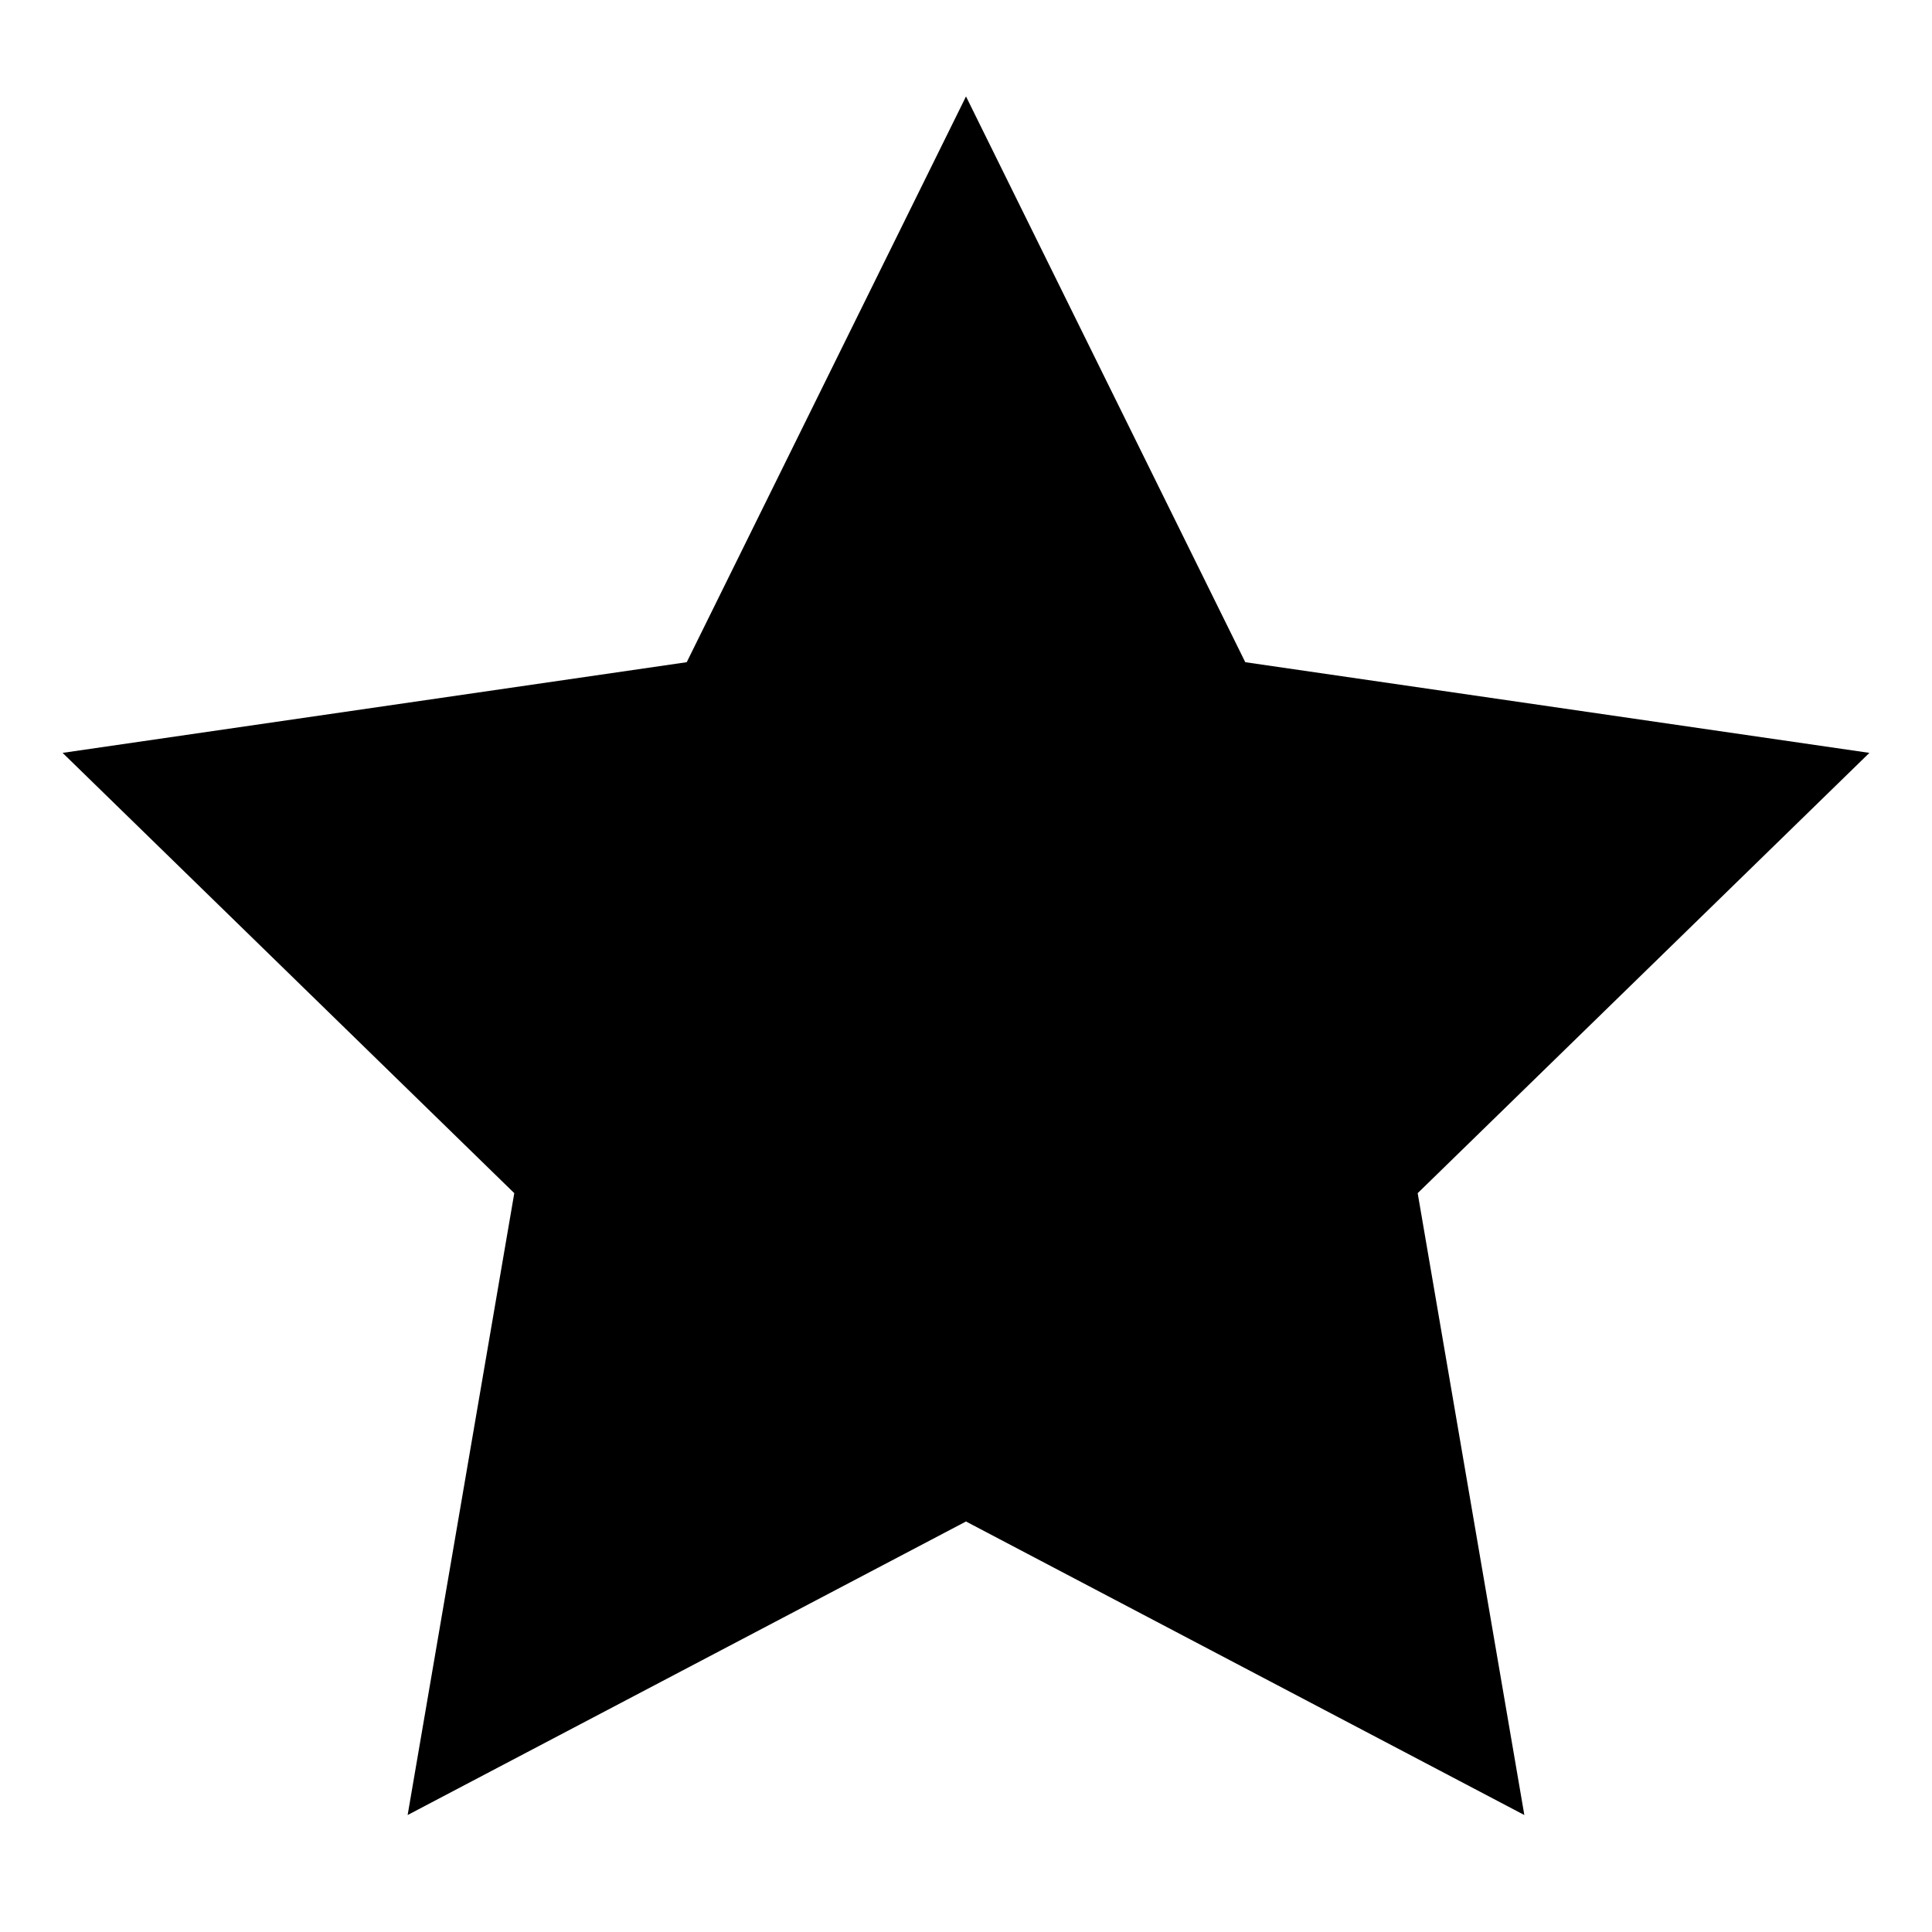 <?xml version="1.0" encoding="UTF-8"?>
<!-- Uploaded to: ICON Repo, www.svgrepo.com, Generator: ICON Repo Mixer Tools -->
<svg fill="#000000" width="800px" height="800px" version="1.1" viewBox="144 144 512 512" xmlns="http://www.w3.org/2000/svg">
 <path d="m639.41 343.52-165.4-24.031-74.008-149.93-74.012 149.93-165.4 24.031 119.7 116.68-28.262 164.8 147.97-77.789 147.97 77.789-28.266-164.8z"/>
</svg>